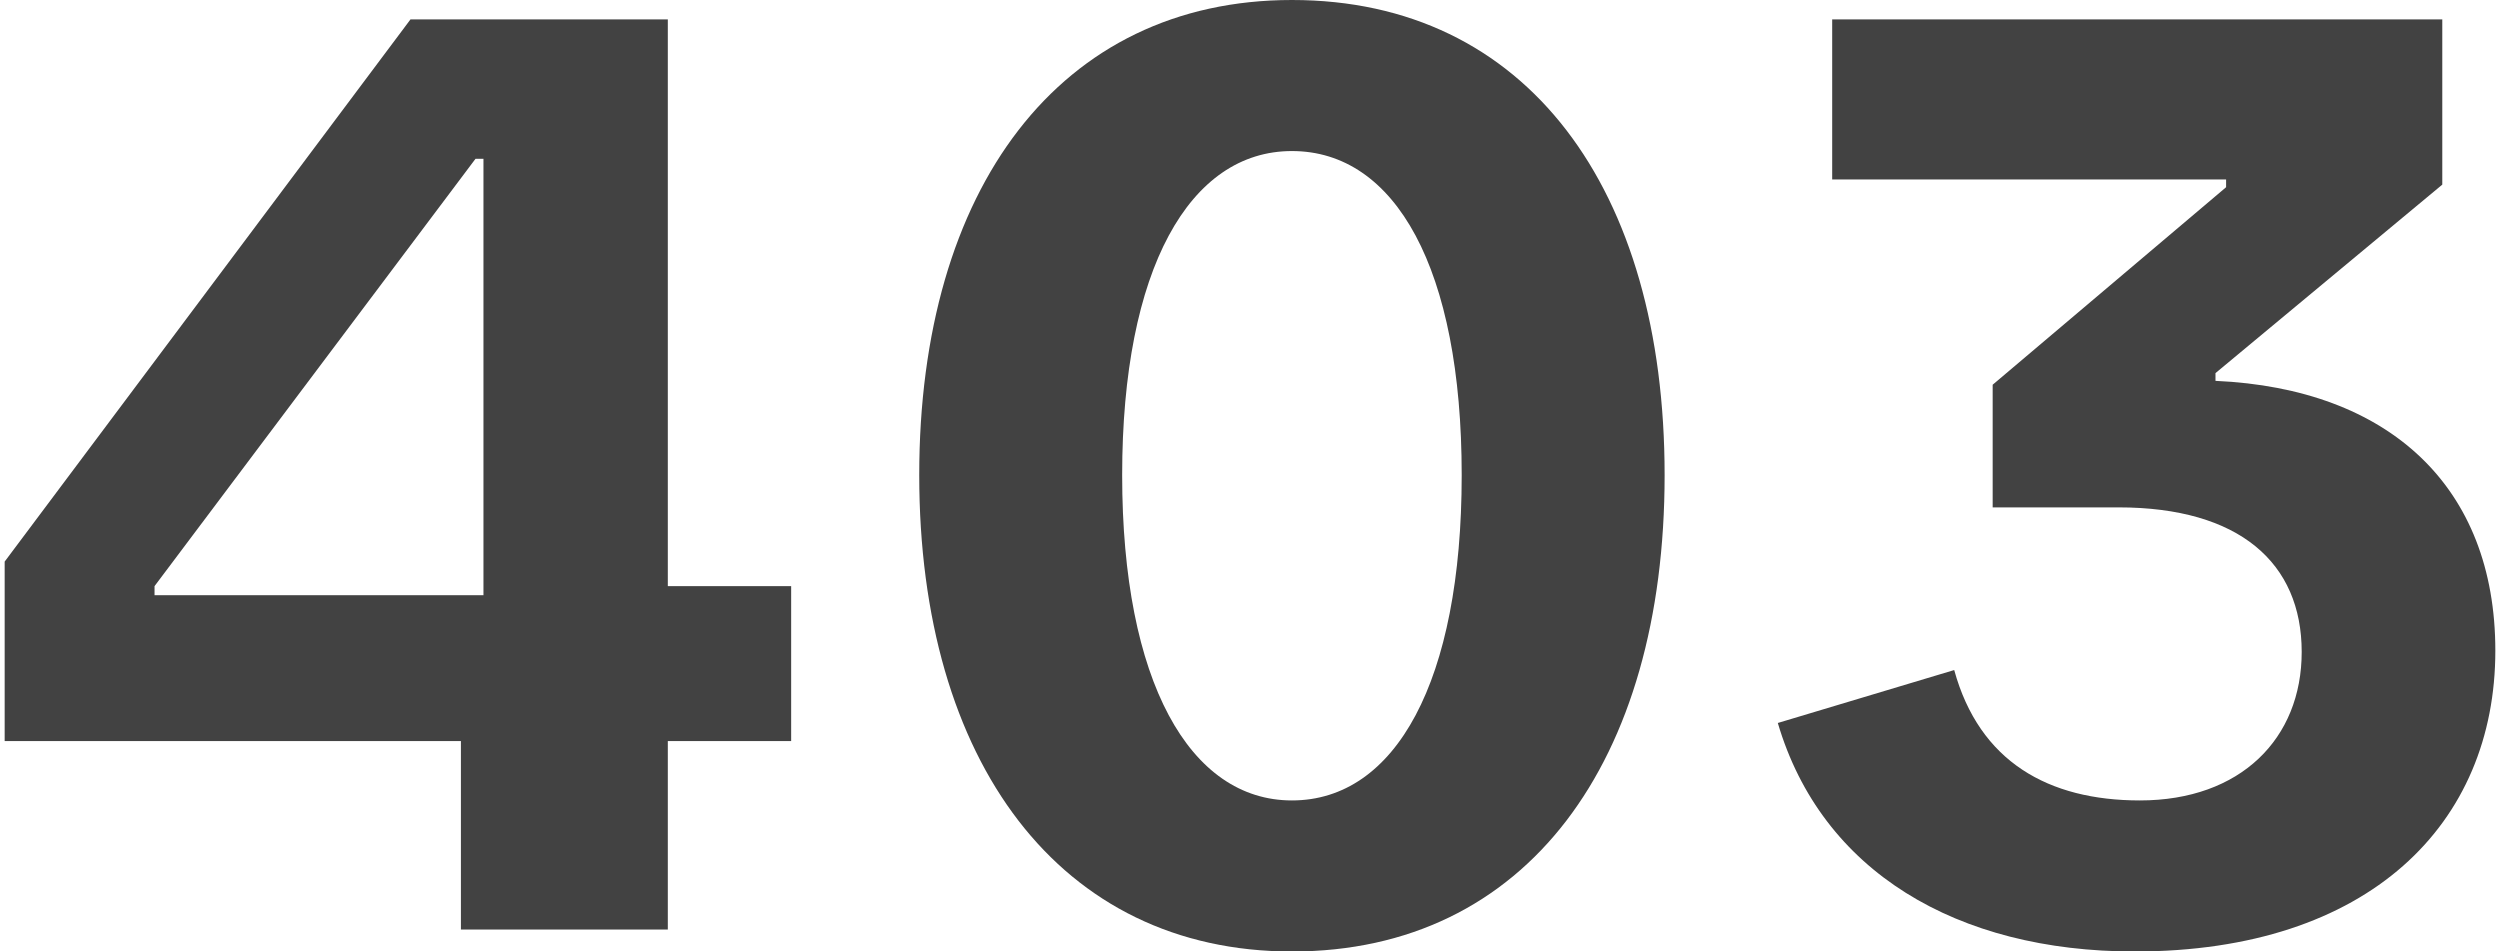 <svg width="268" height="102" viewBox="0 0 268 102" fill="none" xmlns="http://www.w3.org/2000/svg">
<path d="M49.41 99.647V79.441H0.5V60.203L44.007 2.076H71.59V62.833H84.812V79.441H71.59V99.647H49.41ZM16.566 63.802H51.827V17.023H50.974L16.566 62.833V63.802Z" fill="#424242"/>
<path d="M138.495 0C163.66 0 178.447 20.206 178.447 50.931C178.447 81.655 163.66 102 138.495 102C113.613 102 98.542 81.655 98.542 50.931C98.542 20.206 113.613 0 138.495 0ZM120.296 50.931C120.296 73.075 127.547 85.807 138.495 85.807C149.585 85.807 156.694 73.075 156.694 50.931C156.694 28.787 149.585 16.193 138.495 16.193C127.547 16.193 120.296 28.787 120.296 50.931Z" fill="#424242"/>
<path d="M228.827 102C209.775 102 195.273 93.419 190.581 77.503L209.491 71.829C212.192 81.655 219.586 85.807 229.396 85.807C240.202 85.807 246.742 79.164 246.742 69.891C246.742 60.342 240.059 54.391 227.121 54.391H213.614V41.243L238.638 20.068V19.237H196.41V2.076H261.813V19.791L237.5 39.997V40.828C256.126 41.658 267.5 52.176 267.5 69.753C267.5 88.299 253.993 102 228.827 102Z" fill="#424242"/>
</svg>
